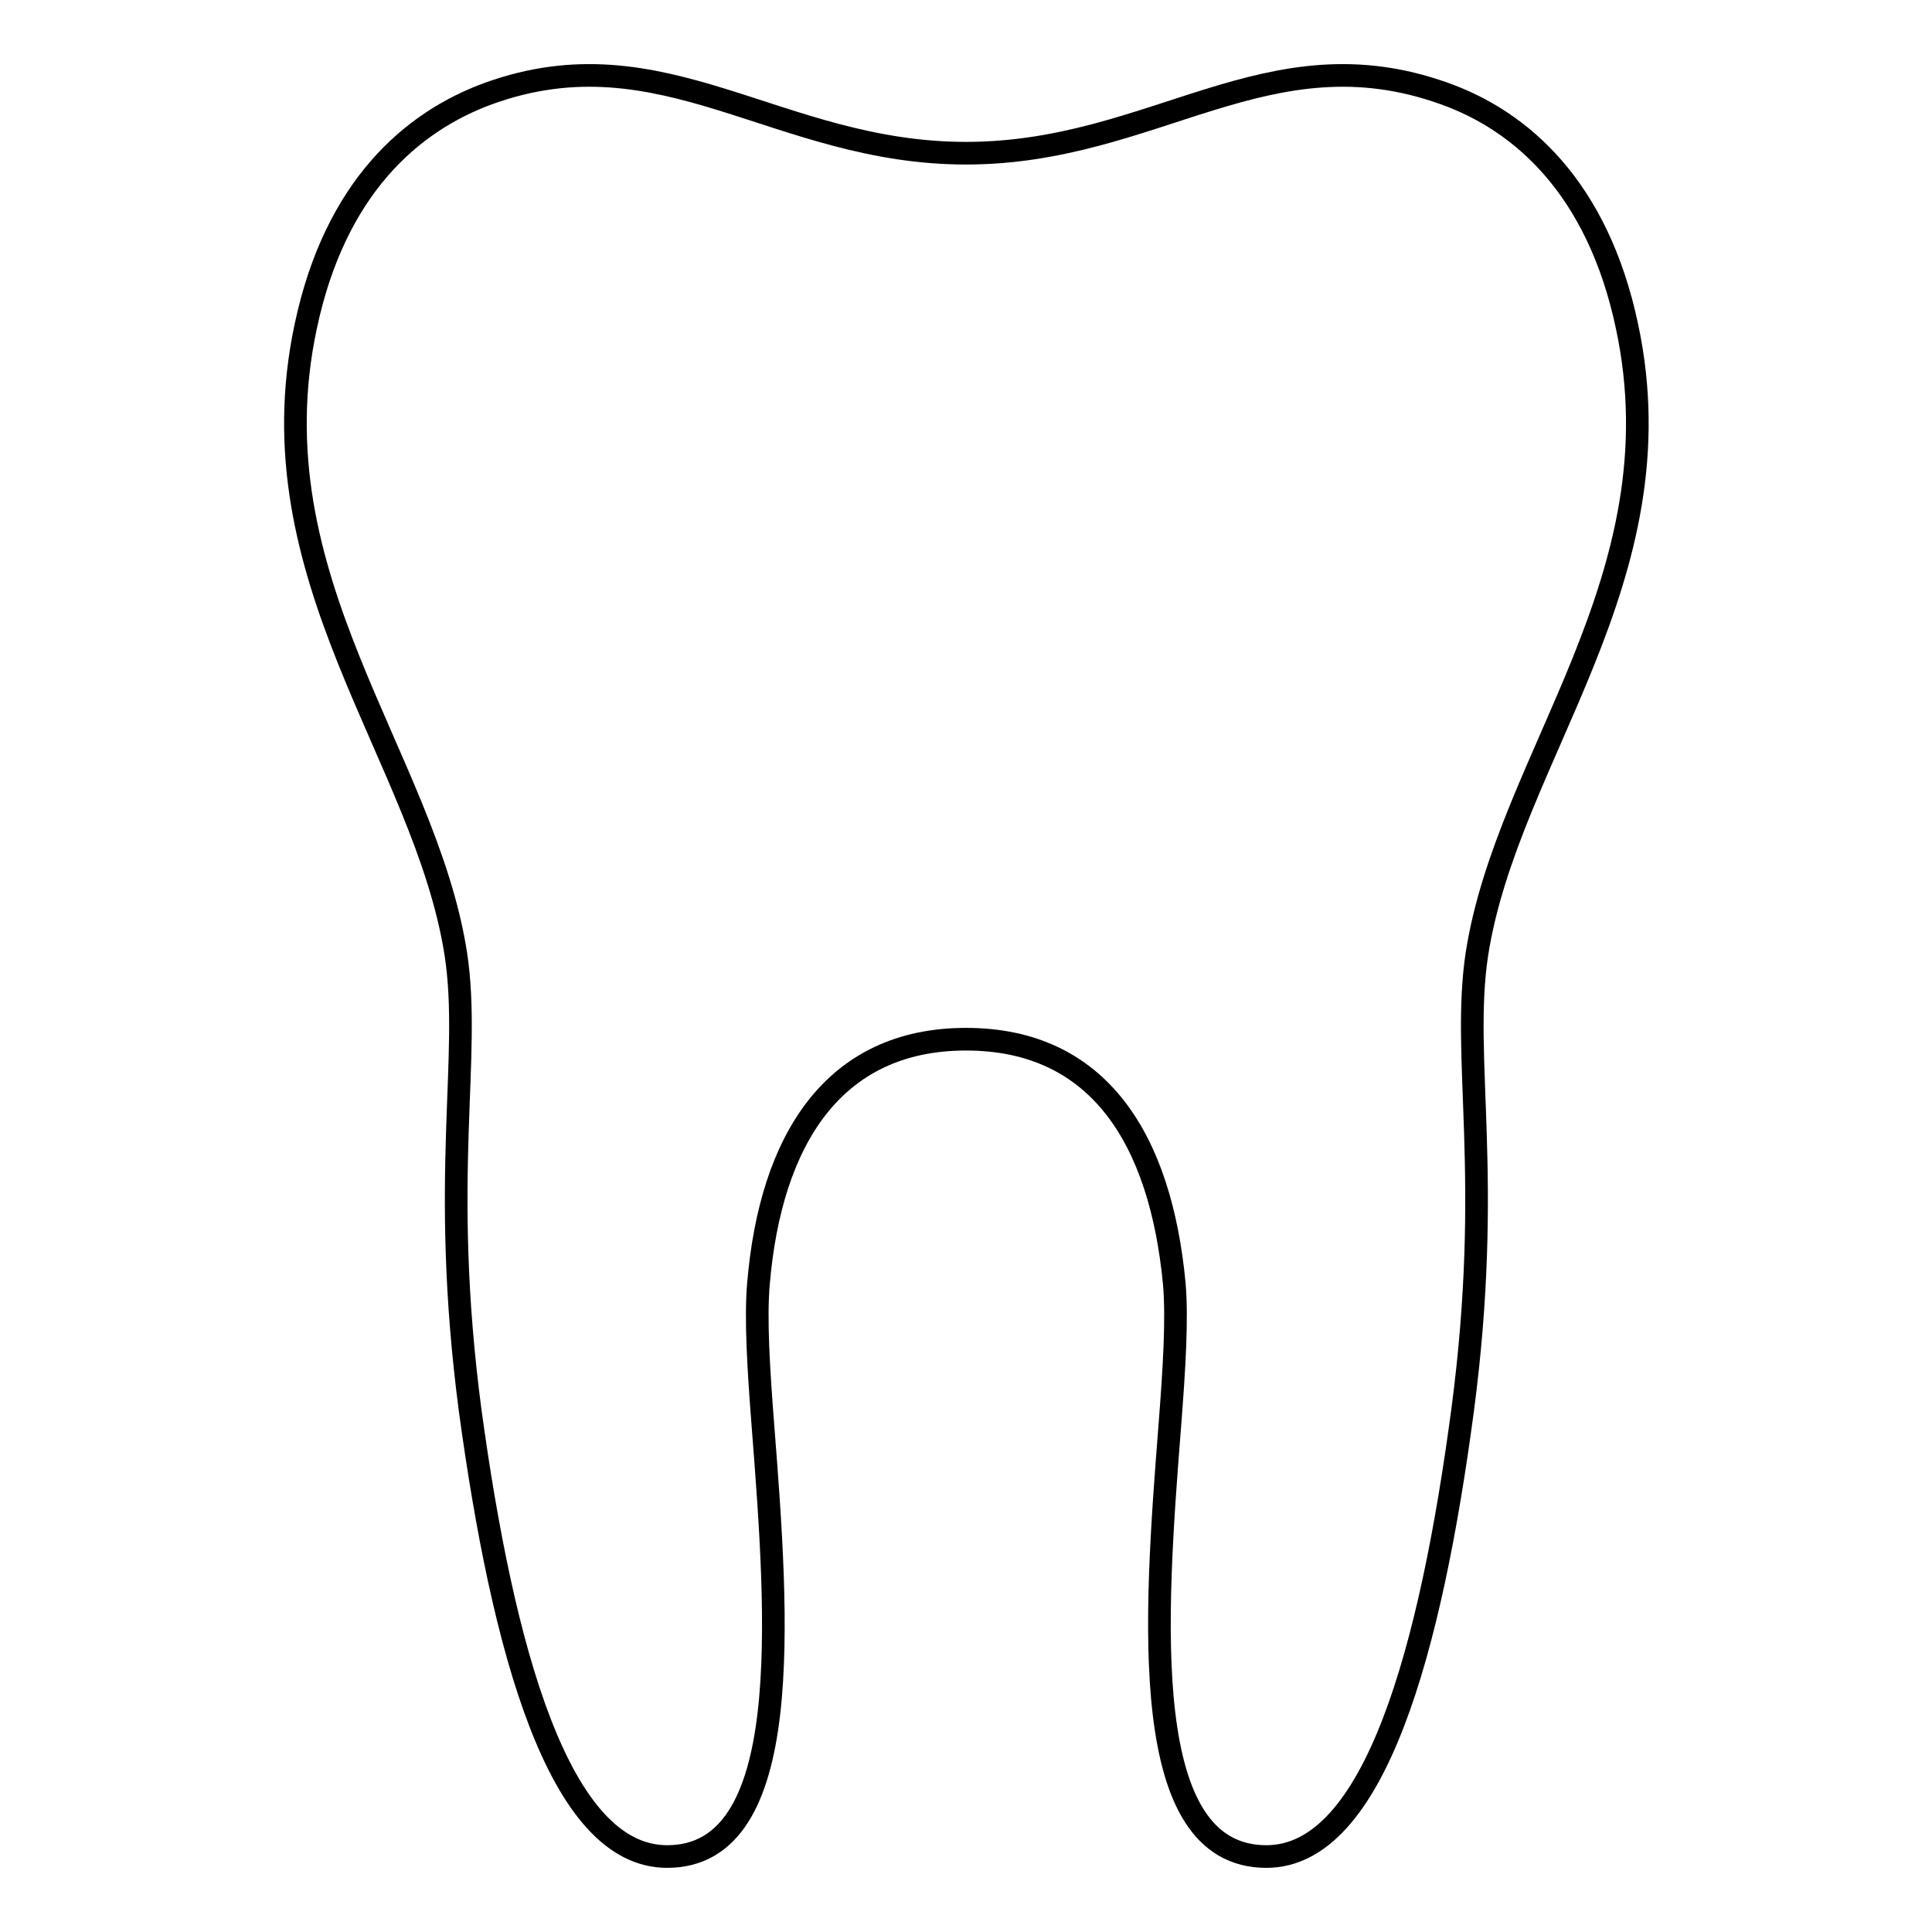 <?xml version="1.0" encoding="utf-8"?>
<!-- Svg Vector Icons : http://www.onlinewebfonts.com/icon -->
<!DOCTYPE svg PUBLIC "-//W3C//DTD SVG 1.1//EN" "http://www.w3.org/Graphics/SVG/1.1/DTD/svg11.dtd">
<svg version="1.1" xmlns="http://www.w3.org/2000/svg" xmlns:xlink="http://www.w3.org/1999/xlink" x="0px" y="0px" viewBox="0 0 256 256" enable-background="new 0 0 256 256" xml:space="preserve">
<g><g><path stroke-width="3" fill-opacity="0" stroke="#000000"  d="M128,137.7c17.7,0,25.8,13.4,27.6,32.4c0.4,4.6,0,11.2-0.6,18.9c-2,25.5-4.3,57,12.8,57c14.4,0,21.8-27.6,26-59.1c4.1-31.1-0.2-46.6,1.9-60.5c4.1-26.2,27-49.7,19.9-83.1c-3.9-18.5-14.1-27.3-24.2-30.9C168,4,153,20.3,128,20.3S87.9,4,64.7,12.4c-10.1,3.7-20.3,12.4-24.2,30.9c-7.1,33.4,15.8,56.9,19.9,83.1c2.1,13.8-2.2,29.3,1.9,60.5c4.3,31.5,11.7,59.1,26.1,59.1c17,0,14.7-31.4,12.7-57c-0.6-7.7-1-14.3-0.6-18.9C102.1,151.1,110.4,137.7,128,137.7L128,137.7z"/></g></g>
</svg>